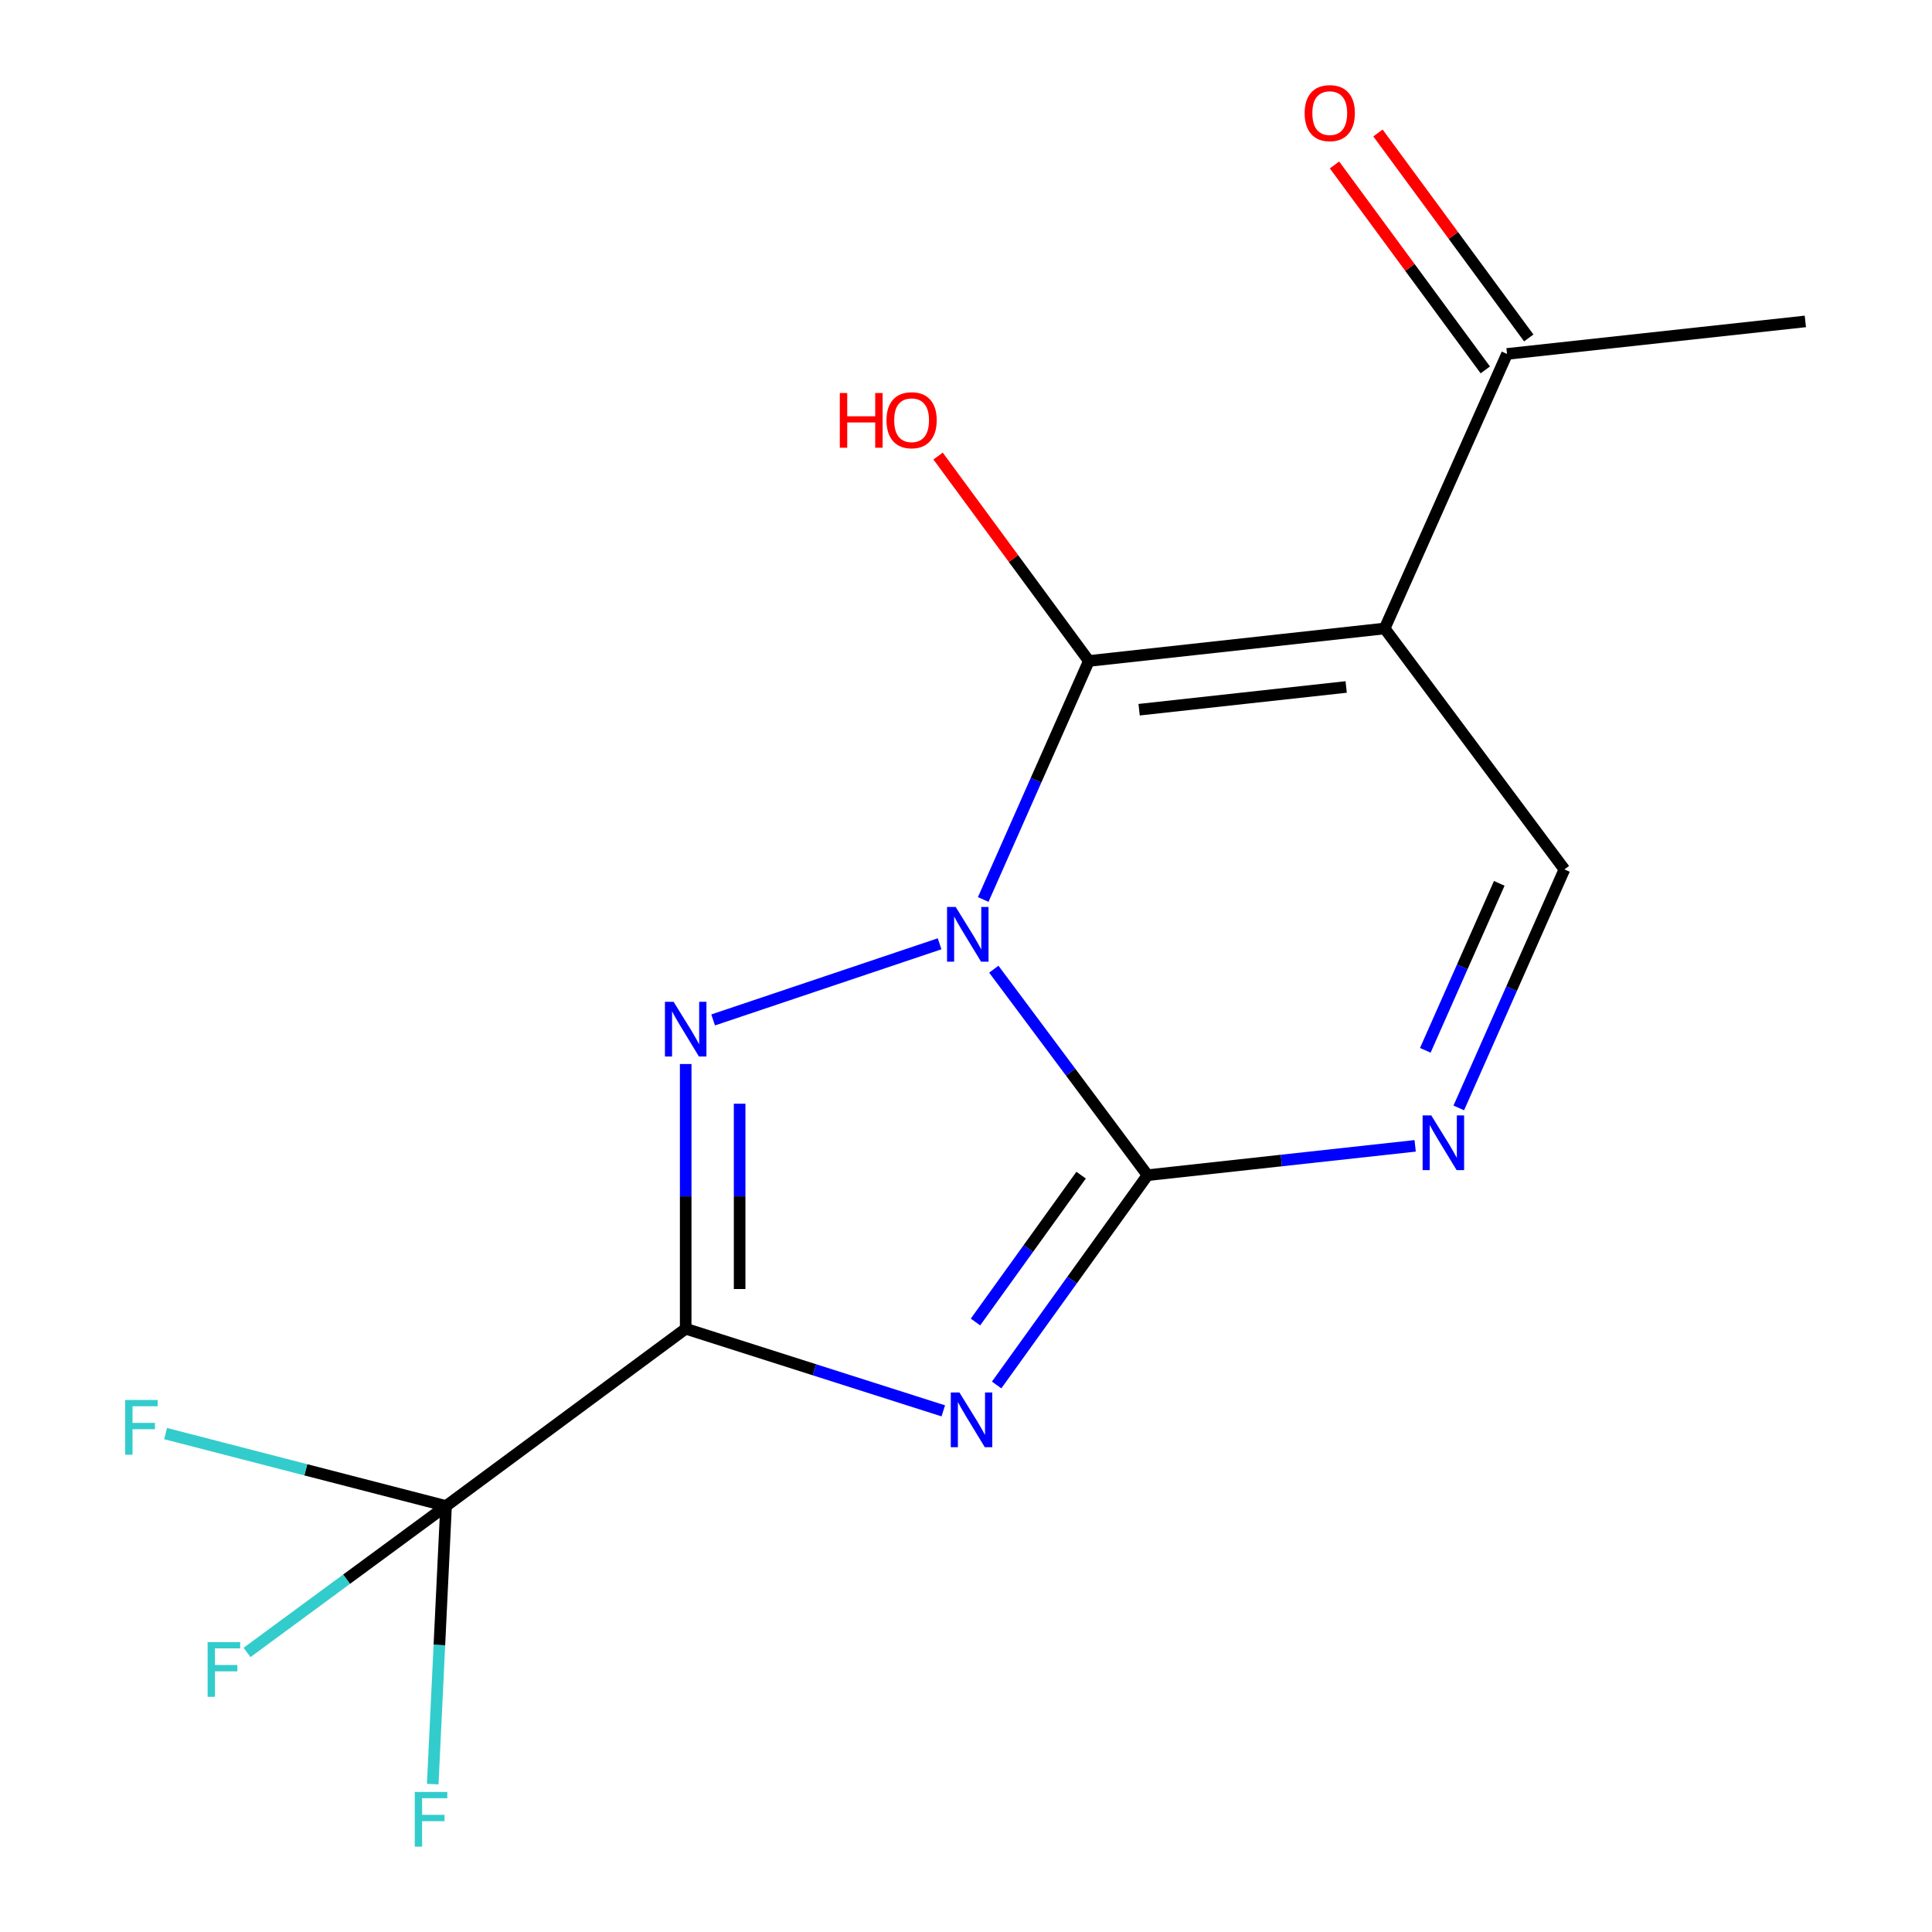 <?xml version='1.0' encoding='iso-8859-1'?>
<svg version='1.1' baseProfile='full'
              xmlns='http://www.w3.org/2000/svg'
                      xmlns:rdkit='http://www.rdkit.org/xml'
                      xmlns:xlink='http://www.w3.org/1999/xlink'
                  xml:space='preserve'
width='1000px' height='1000px' viewBox='0 0 1000 1000'>
<!-- END OF HEADER -->
<rect style='opacity:1.0;fill:#FFFFFF;stroke:none' width='1000' height='1000' x='0' y='0'> </rect>
<path class='bond-1' d='M 514.395,501.65 L 554.177,554.962' style='fill:none;fill-rule:evenodd;stroke:#0000FF;stroke-width:6px;stroke-linecap:butt;stroke-linejoin:miter;stroke-opacity:1' />
<path class='bond-1' d='M 554.177,554.962 L 593.959,608.274' style='fill:none;fill-rule:evenodd;stroke:#000000;stroke-width:6px;stroke-linecap:butt;stroke-linejoin:miter;stroke-opacity:1' />
<path class='bond-3' d='M 486.336,488.506 L 369.117,527.915' style='fill:none;fill-rule:evenodd;stroke:#0000FF;stroke-width:6px;stroke-linecap:butt;stroke-linejoin:miter;stroke-opacity:1' />
<path class='bond-4' d='M 508.911,465.572 L 536.25,403.843' style='fill:none;fill-rule:evenodd;stroke:#0000FF;stroke-width:6px;stroke-linecap:butt;stroke-linejoin:miter;stroke-opacity:1' />
<path class='bond-4' d='M 536.25,403.843 L 563.589,342.113' style='fill:none;fill-rule:evenodd;stroke:#000000;stroke-width:6px;stroke-linecap:butt;stroke-linejoin:miter;stroke-opacity:1' />
<path class='bond-0' d='M 354.911,687.75 L 354.911,619.239' style='fill:none;fill-rule:evenodd;stroke:#000000;stroke-width:6px;stroke-linecap:butt;stroke-linejoin:miter;stroke-opacity:1' />
<path class='bond-0' d='M 354.911,619.239 L 354.911,550.728' style='fill:none;fill-rule:evenodd;stroke:#0000FF;stroke-width:6px;stroke-linecap:butt;stroke-linejoin:miter;stroke-opacity:1' />
<path class='bond-0' d='M 382.83,667.197 L 382.83,619.239' style='fill:none;fill-rule:evenodd;stroke:#000000;stroke-width:6px;stroke-linecap:butt;stroke-linejoin:miter;stroke-opacity:1' />
<path class='bond-0' d='M 382.83,619.239 L 382.83,571.281' style='fill:none;fill-rule:evenodd;stroke:#0000FF;stroke-width:6px;stroke-linecap:butt;stroke-linejoin:miter;stroke-opacity:1' />
<path class='bond-7' d='M 354.911,687.75 L 230.873,779.51' style='fill:none;fill-rule:evenodd;stroke:#000000;stroke-width:6px;stroke-linecap:butt;stroke-linejoin:miter;stroke-opacity:1' />
<path class='bond-16' d='M 354.911,687.75 L 421.577,709.003' style='fill:none;fill-rule:evenodd;stroke:#000000;stroke-width:6px;stroke-linecap:butt;stroke-linejoin:miter;stroke-opacity:1' />
<path class='bond-16' d='M 421.577,709.003 L 488.243,730.256' style='fill:none;fill-rule:evenodd;stroke:#0000FF;stroke-width:6px;stroke-linecap:butt;stroke-linejoin:miter;stroke-opacity:1' />
<path class='bond-2' d='M 593.959,608.274 L 554.907,662.566' style='fill:none;fill-rule:evenodd;stroke:#000000;stroke-width:6px;stroke-linecap:butt;stroke-linejoin:miter;stroke-opacity:1' />
<path class='bond-2' d='M 554.907,662.566 L 515.856,716.858' style='fill:none;fill-rule:evenodd;stroke:#0000FF;stroke-width:6px;stroke-linecap:butt;stroke-linejoin:miter;stroke-opacity:1' />
<path class='bond-2' d='M 559.579,608.259 L 532.243,646.263' style='fill:none;fill-rule:evenodd;stroke:#000000;stroke-width:6px;stroke-linecap:butt;stroke-linejoin:miter;stroke-opacity:1' />
<path class='bond-2' d='M 532.243,646.263 L 504.907,684.268' style='fill:none;fill-rule:evenodd;stroke:#0000FF;stroke-width:6px;stroke-linecap:butt;stroke-linejoin:miter;stroke-opacity:1' />
<path class='bond-6' d='M 593.959,608.274 L 663.223,600.683' style='fill:none;fill-rule:evenodd;stroke:#000000;stroke-width:6px;stroke-linecap:butt;stroke-linejoin:miter;stroke-opacity:1' />
<path class='bond-6' d='M 663.223,600.683 L 732.488,593.091' style='fill:none;fill-rule:evenodd;stroke:#0000FF;stroke-width:6px;stroke-linecap:butt;stroke-linejoin:miter;stroke-opacity:1' />
<path class='bond-5' d='M 563.589,342.113 L 716.694,325.3' style='fill:none;fill-rule:evenodd;stroke:#000000;stroke-width:6px;stroke-linecap:butt;stroke-linejoin:miter;stroke-opacity:1' />
<path class='bond-5' d='M 589.603,367.344 L 696.776,355.574' style='fill:none;fill-rule:evenodd;stroke:#000000;stroke-width:6px;stroke-linecap:butt;stroke-linejoin:miter;stroke-opacity:1' />
<path class='bond-10' d='M 563.589,342.113 L 524.571,289.084' style='fill:none;fill-rule:evenodd;stroke:#000000;stroke-width:6px;stroke-linecap:butt;stroke-linejoin:miter;stroke-opacity:1' />
<path class='bond-10' d='M 524.571,289.084 L 485.552,236.054' style='fill:none;fill-rule:evenodd;stroke:#FF0000;stroke-width:6px;stroke-linecap:butt;stroke-linejoin:miter;stroke-opacity:1' />
<path class='bond-8' d='M 716.694,325.3 L 809.741,450.005' style='fill:none;fill-rule:evenodd;stroke:#000000;stroke-width:6px;stroke-linecap:butt;stroke-linejoin:miter;stroke-opacity:1' />
<path class='bond-9' d='M 716.694,325.3 L 780.039,183.193' style='fill:none;fill-rule:evenodd;stroke:#000000;stroke-width:6px;stroke-linecap:butt;stroke-linejoin:miter;stroke-opacity:1' />
<path class='bond-17' d='M 755.063,573.463 L 782.402,511.734' style='fill:none;fill-rule:evenodd;stroke:#0000FF;stroke-width:6px;stroke-linecap:butt;stroke-linejoin:miter;stroke-opacity:1' />
<path class='bond-17' d='M 782.402,511.734 L 809.741,450.005' style='fill:none;fill-rule:evenodd;stroke:#000000;stroke-width:6px;stroke-linecap:butt;stroke-linejoin:miter;stroke-opacity:1' />
<path class='bond-17' d='M 737.738,543.639 L 756.875,500.428' style='fill:none;fill-rule:evenodd;stroke:#0000FF;stroke-width:6px;stroke-linecap:butt;stroke-linejoin:miter;stroke-opacity:1' />
<path class='bond-17' d='M 756.875,500.428 L 776.012,457.218' style='fill:none;fill-rule:evenodd;stroke:#000000;stroke-width:6px;stroke-linecap:butt;stroke-linejoin:miter;stroke-opacity:1' />
<path class='bond-12' d='M 230.873,779.51 L 179.37,817.405' style='fill:none;fill-rule:evenodd;stroke:#000000;stroke-width:6px;stroke-linecap:butt;stroke-linejoin:miter;stroke-opacity:1' />
<path class='bond-12' d='M 179.37,817.405 L 127.867,855.299' style='fill:none;fill-rule:evenodd;stroke:#33CCCC;stroke-width:6px;stroke-linecap:butt;stroke-linejoin:miter;stroke-opacity:1' />
<path class='bond-13' d='M 230.873,779.51 L 158.286,760.766' style='fill:none;fill-rule:evenodd;stroke:#000000;stroke-width:6px;stroke-linecap:butt;stroke-linejoin:miter;stroke-opacity:1' />
<path class='bond-13' d='M 158.286,760.766 L 85.699,742.021' style='fill:none;fill-rule:evenodd;stroke:#33CCCC;stroke-width:6px;stroke-linecap:butt;stroke-linejoin:miter;stroke-opacity:1' />
<path class='bond-14' d='M 230.873,779.51 L 227.424,851.482' style='fill:none;fill-rule:evenodd;stroke:#000000;stroke-width:6px;stroke-linecap:butt;stroke-linejoin:miter;stroke-opacity:1' />
<path class='bond-14' d='M 227.424,851.482 L 223.975,923.454' style='fill:none;fill-rule:evenodd;stroke:#33CCCC;stroke-width:6px;stroke-linecap:butt;stroke-linejoin:miter;stroke-opacity:1' />
<path class='bond-11' d='M 791.283,174.92 L 752.256,121.875' style='fill:none;fill-rule:evenodd;stroke:#000000;stroke-width:6px;stroke-linecap:butt;stroke-linejoin:miter;stroke-opacity:1' />
<path class='bond-11' d='M 752.256,121.875 L 713.23,68.831' style='fill:none;fill-rule:evenodd;stroke:#FF0000;stroke-width:6px;stroke-linecap:butt;stroke-linejoin:miter;stroke-opacity:1' />
<path class='bond-11' d='M 768.795,191.465 L 729.768,138.421' style='fill:none;fill-rule:evenodd;stroke:#000000;stroke-width:6px;stroke-linecap:butt;stroke-linejoin:miter;stroke-opacity:1' />
<path class='bond-11' d='M 729.768,138.421 L 690.742,85.376' style='fill:none;fill-rule:evenodd;stroke:#FF0000;stroke-width:6px;stroke-linecap:butt;stroke-linejoin:miter;stroke-opacity:1' />
<path class='bond-15' d='M 780.039,183.193 L 934.446,166.364' style='fill:none;fill-rule:evenodd;stroke:#000000;stroke-width:6px;stroke-linecap:butt;stroke-linejoin:miter;stroke-opacity:1' />
<path  class='atom-0' d='M 494.667 469.441
L 503.947 484.441
Q 504.867 485.921, 506.347 488.601
Q 507.827 491.281, 507.907 491.441
L 507.907 469.441
L 511.667 469.441
L 511.667 497.761
L 507.787 497.761
L 497.827 481.361
Q 496.667 479.441, 495.427 477.241
Q 494.227 475.041, 493.867 474.361
L 493.867 497.761
L 490.187 497.761
L 490.187 469.441
L 494.667 469.441
' fill='#0000FF'/>
<path  class='atom-3' d='M 496.606 720.758
L 505.886 735.758
Q 506.806 737.238, 508.286 739.918
Q 509.766 742.598, 509.846 742.758
L 509.846 720.758
L 513.606 720.758
L 513.606 749.078
L 509.726 749.078
L 499.766 732.678
Q 498.606 730.758, 497.366 728.558
Q 496.166 726.358, 495.806 725.678
L 495.806 749.078
L 492.126 749.078
L 492.126 720.758
L 496.606 720.758
' fill='#0000FF'/>
<path  class='atom-4' d='M 348.651 518.531
L 357.931 533.531
Q 358.851 535.011, 360.331 537.691
Q 361.811 540.371, 361.891 540.531
L 361.891 518.531
L 365.651 518.531
L 365.651 546.851
L 361.771 546.851
L 351.811 530.451
Q 350.651 528.531, 349.411 526.331
Q 348.211 524.131, 347.851 523.451
L 347.851 546.851
L 344.171 546.851
L 344.171 518.531
L 348.651 518.531
' fill='#0000FF'/>
<path  class='atom-7' d='M 740.819 577.332
L 750.099 592.332
Q 751.019 593.812, 752.499 596.492
Q 753.979 599.172, 754.059 599.332
L 754.059 577.332
L 757.819 577.332
L 757.819 605.652
L 753.939 605.652
L 743.979 589.252
Q 742.819 587.332, 741.579 585.132
Q 740.379 582.932, 740.019 582.252
L 740.019 605.652
L 736.339 605.652
L 736.339 577.332
L 740.819 577.332
' fill='#0000FF'/>
<path  class='atom-11' d='M 434.684 203.424
L 438.524 203.424
L 438.524 215.464
L 453.004 215.464
L 453.004 203.424
L 456.844 203.424
L 456.844 231.744
L 453.004 231.744
L 453.004 218.664
L 438.524 218.664
L 438.524 231.744
L 434.684 231.744
L 434.684 203.424
' fill='#FF0000'/>
<path  class='atom-11' d='M 458.844 217.504
Q 458.844 210.704, 462.204 206.904
Q 465.564 203.104, 471.844 203.104
Q 478.124 203.104, 481.484 206.904
Q 484.844 210.704, 484.844 217.504
Q 484.844 224.384, 481.444 228.304
Q 478.044 232.184, 471.844 232.184
Q 465.604 232.184, 462.204 228.304
Q 458.844 224.424, 458.844 217.504
M 471.844 228.984
Q 476.164 228.984, 478.484 226.104
Q 480.844 223.184, 480.844 217.504
Q 480.844 211.944, 478.484 209.144
Q 476.164 206.304, 471.844 206.304
Q 467.524 206.304, 465.164 209.104
Q 462.844 211.904, 462.844 217.504
Q 462.844 223.224, 465.164 226.104
Q 467.524 228.984, 471.844 228.984
' fill='#FF0000'/>
<path  class='atom-12' d='M 675.278 58.552
Q 675.278 51.752, 678.638 47.952
Q 681.998 44.152, 688.278 44.152
Q 694.558 44.152, 697.918 47.952
Q 701.278 51.752, 701.278 58.552
Q 701.278 65.432, 697.878 69.352
Q 694.478 73.232, 688.278 73.232
Q 682.038 73.232, 678.638 69.352
Q 675.278 65.472, 675.278 58.552
M 688.278 70.032
Q 692.598 70.032, 694.918 67.152
Q 697.278 64.232, 697.278 58.552
Q 697.278 52.992, 694.918 50.192
Q 692.598 47.352, 688.278 47.352
Q 683.958 47.352, 681.598 50.152
Q 679.278 52.952, 679.278 58.552
Q 679.278 64.272, 681.598 67.152
Q 683.958 70.032, 688.278 70.032
' fill='#FF0000'/>
<path  class='atom-13' d='M 107.458 849.96
L 124.298 849.96
L 124.298 853.2
L 111.258 853.2
L 111.258 861.8
L 122.858 861.8
L 122.858 865.08
L 111.258 865.08
L 111.258 878.28
L 107.458 878.28
L 107.458 849.96
' fill='#33CCCC'/>
<path  class='atom-14' d='M 64.788 724.635
L 81.628 724.635
L 81.628 727.875
L 68.588 727.875
L 68.588 736.475
L 80.188 736.475
L 80.188 739.755
L 68.588 739.755
L 68.588 752.955
L 64.788 752.955
L 64.788 724.635
' fill='#33CCCC'/>
<path  class='atom-15' d='M 214.682 927.513
L 231.522 927.513
L 231.522 930.753
L 218.482 930.753
L 218.482 939.353
L 230.082 939.353
L 230.082 942.633
L 218.482 942.633
L 218.482 955.833
L 214.682 955.833
L 214.682 927.513
' fill='#33CCCC'/>
</svg>
